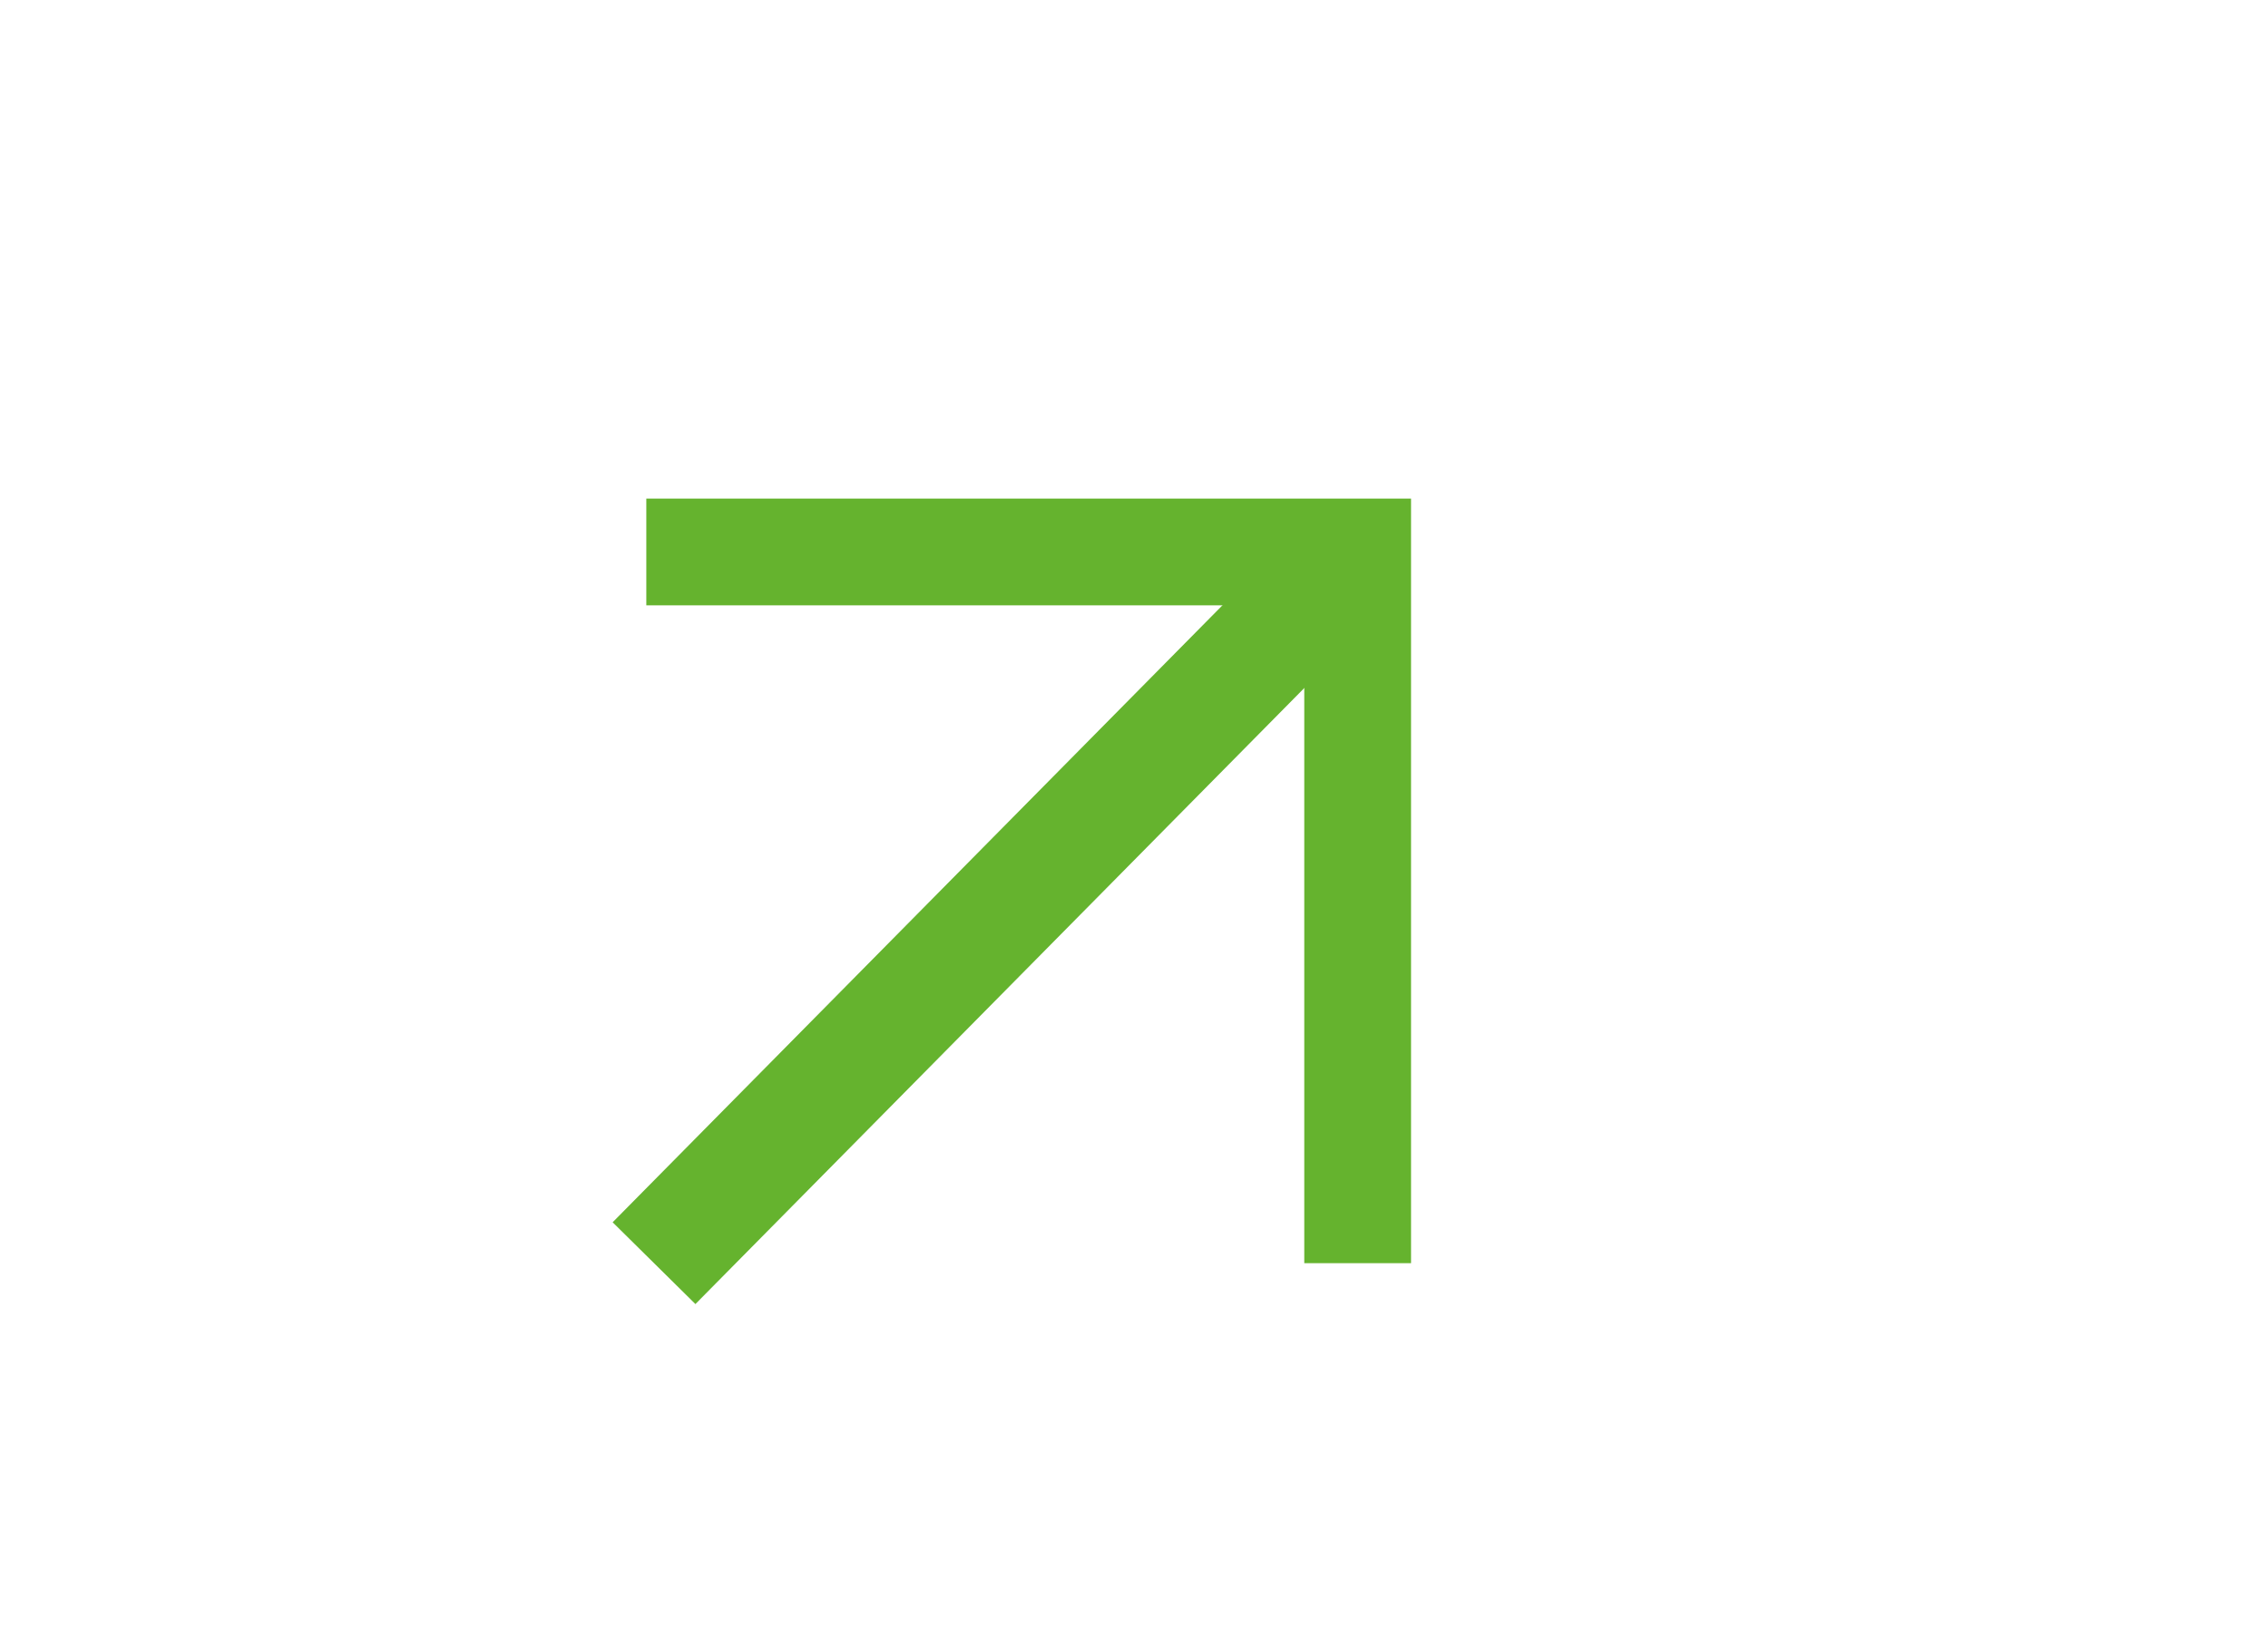 <?xml version="1.0" encoding="utf-8"?>
<!-- Generator: Adobe Illustrator 25.0.0, SVG Export Plug-In . SVG Version: 6.00 Build 0)  -->
<svg version="1.1" id="Ebene_1" xmlns="http://www.w3.org/2000/svg" xmlns:xlink="http://www.w3.org/1999/xlink" x="0px" y="0px"
	 viewBox="0 0 155.91 113.39" style="enable-background:new 0 0 155.91 113.39;" xml:space="preserve">
<style type="text/css">
	.st0{fill:#65B32E;}
	.st1{fill:none;stroke:#65B32E;stroke-width:8;}
</style>
<path id="Pfad_124" class="st0" d="M97,86.85h-7.34V41.62H44.43v-7.34H97V86.85z"/>
<line id="Linie_79" class="st1" x1="44.96" y1="86.85" x2="91.08" y2="40.18"/>
</svg>
